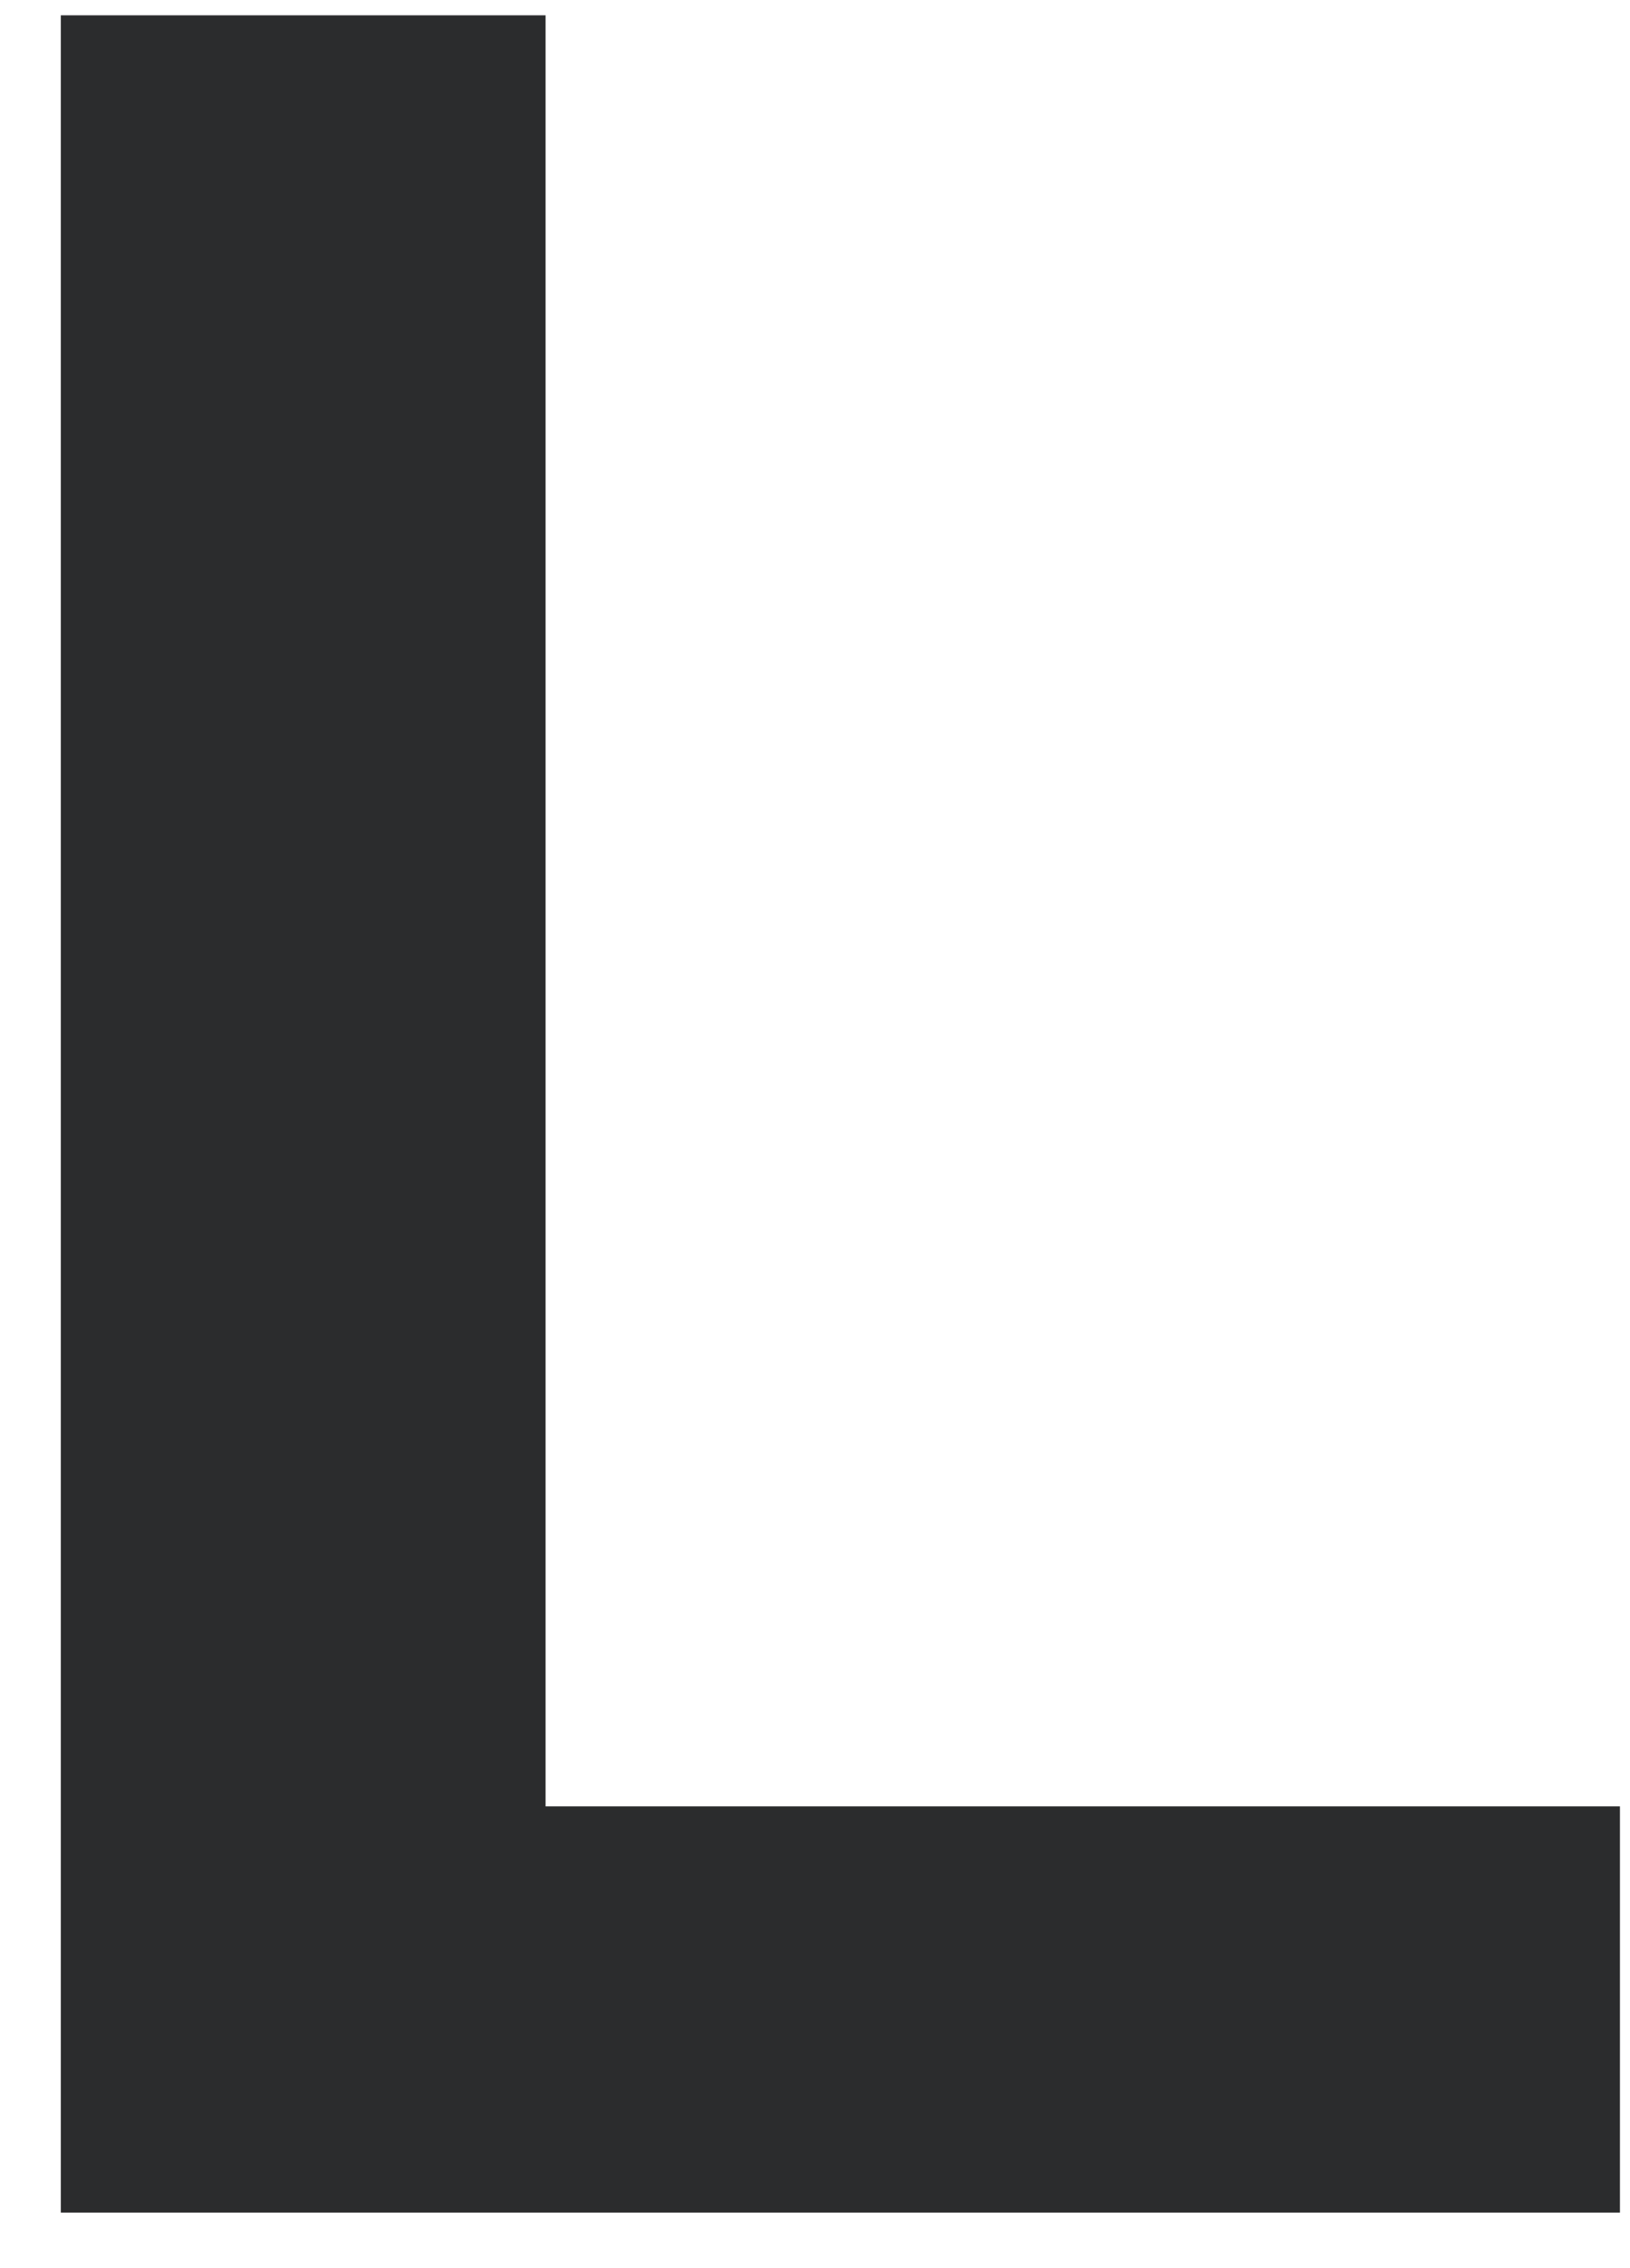 <svg width="23" height="32" viewBox="0 0 23 32" fill="none" xmlns="http://www.w3.org/2000/svg">
  <style>
    .favicon {
      fill: #2b2c2d;

      @media (prefers-color-scheme: dark) {
        fill: #f6f7f9;
      }
    }
  </style>
  <path d="M0.858 0.216H7.698V25.485H22.858V31.216H0.858V0.216Z" class="favicon" />
</svg>